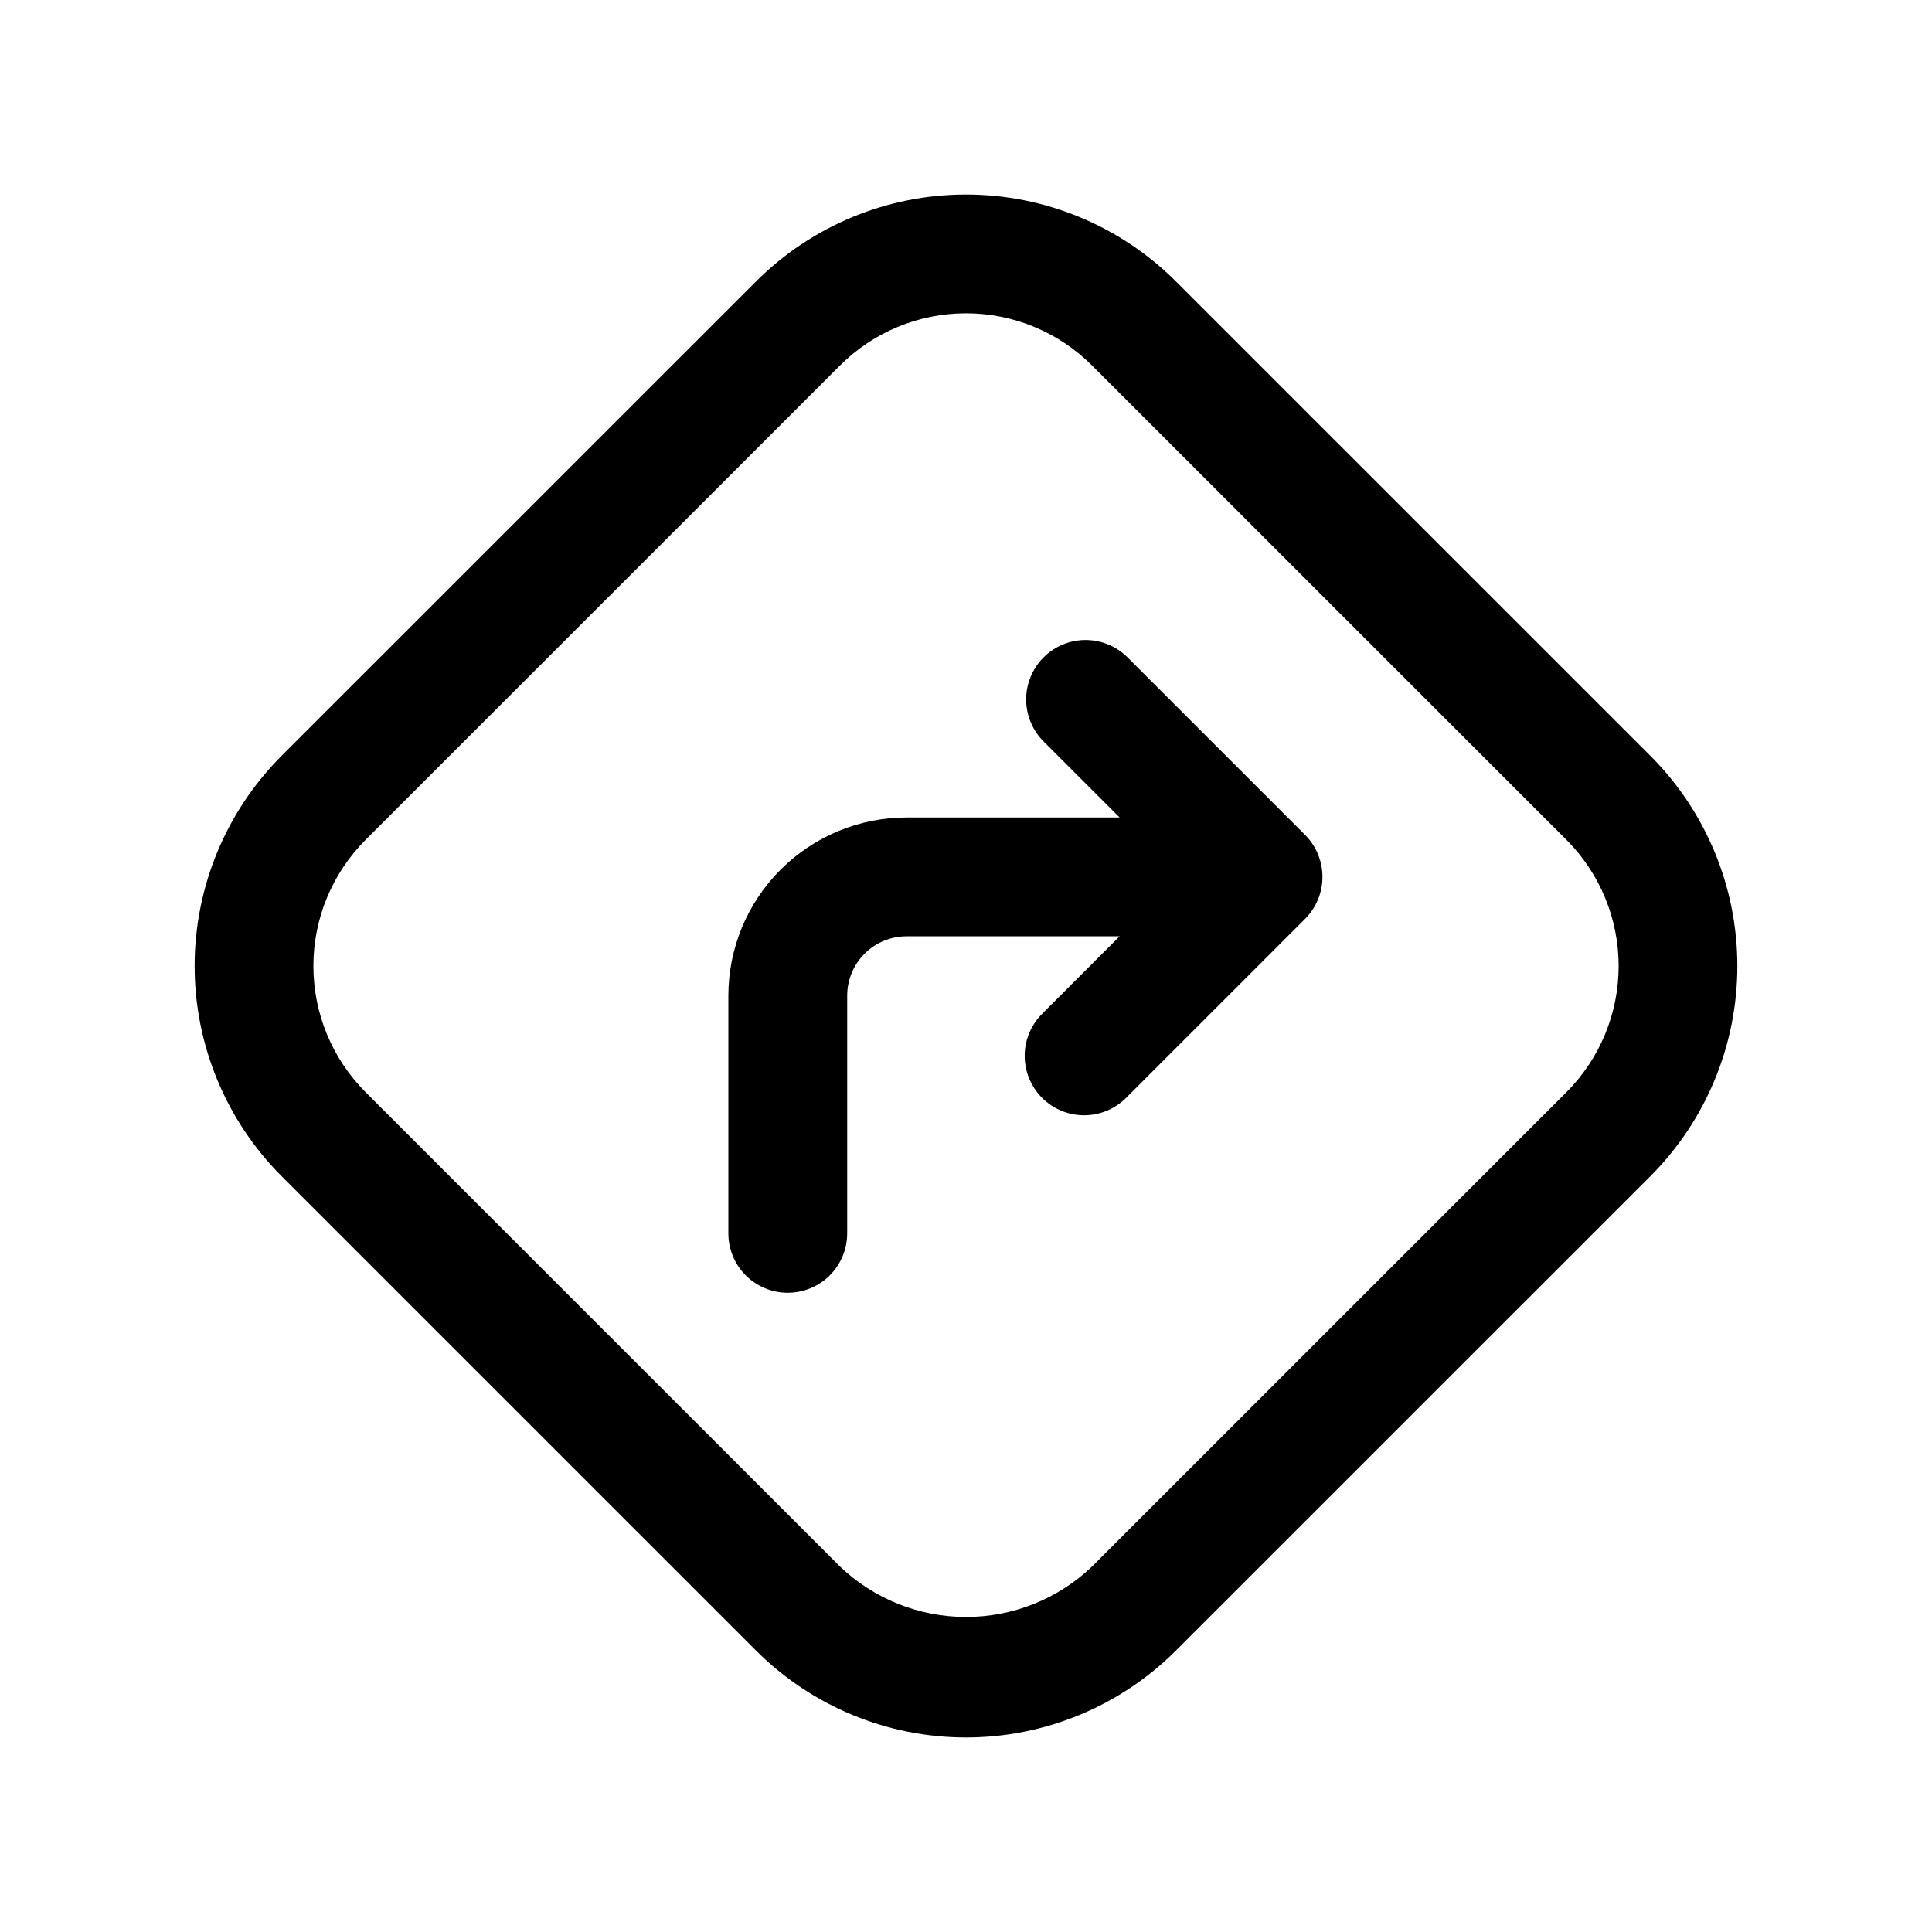 <?xml version="1.0" encoding="UTF-8"?>
<!-- Uploaded to: ICON Repo, www.iconrepo.com, Generator: ICON Repo Mixer Tools -->
<svg fill="#000000" width="800px" height="800px" version="1.1" viewBox="144 144 512 512" xmlns="http://www.w3.org/2000/svg">
 <g>
  <path d="m344.34 581.4c14.762 14.758 34.781 23.047 55.656 23.047 20.871 0 40.891-8.289 55.652-23.047l125.75-125.73 0.004-0.004c14.734-14.777 23.012-34.797 23.012-55.668s-8.277-40.895-23.012-55.672l-125.75-125.73c-14.762-14.758-34.781-23.047-55.652-23.047-20.875 0-40.895 8.289-55.656 23.047l-125.75 125.73c-14.734 14.777-23.012 34.801-23.012 55.672s8.277 40.891 23.012 55.668zm-103.48-214.81 125.75-125.73c8.855-8.855 20.867-13.832 33.395-13.832 12.523 0 24.535 4.977 33.391 13.832l125.75 125.73h0.004c8.84 8.871 13.805 20.883 13.805 33.41 0 12.523-4.965 24.535-13.805 33.406l-125.75 125.73-0.004 0.004c-8.996 8.586-20.953 13.375-33.391 13.375s-24.398-4.789-33.395-13.375l-125.75-125.73c-8.844-8.871-13.809-20.883-13.809-33.406 0-12.527 4.965-24.539 13.809-33.41z"/>
  <path d="m352.77 486.59c4.176 0 8.18-1.656 11.133-4.609 2.953-2.953 4.613-6.957 4.613-11.133v-62.977c0-4.176 1.656-8.18 4.609-11.133s6.957-4.613 11.133-4.613h56.457l-20.355 20.355v0.004c-3.039 2.934-4.769 6.965-4.805 11.188-0.039 4.223 1.625 8.281 4.609 11.27 2.988 2.984 7.047 4.648 11.27 4.609 4.223-0.035 8.254-1.77 11.188-4.805l47.234-47.234c2.949-2.949 4.609-6.953 4.609-11.129 0-4.176-1.66-8.18-4.609-11.133l-47.23-47.23h-0.004c-4-3.863-9.738-5.328-15.102-3.859-5.359 1.469-9.551 5.66-11.02 11.02-1.469 5.363-0.004 11.102 3.859 15.102l20.355 20.355h-56.457c-12.527 0-24.539 4.977-33.398 13.836-8.855 8.859-13.832 20.871-13.832 33.398v62.977c0 4.176 1.656 8.18 4.609 11.133 2.953 2.953 6.957 4.609 11.133 4.609z"/>
 </g>
</svg>